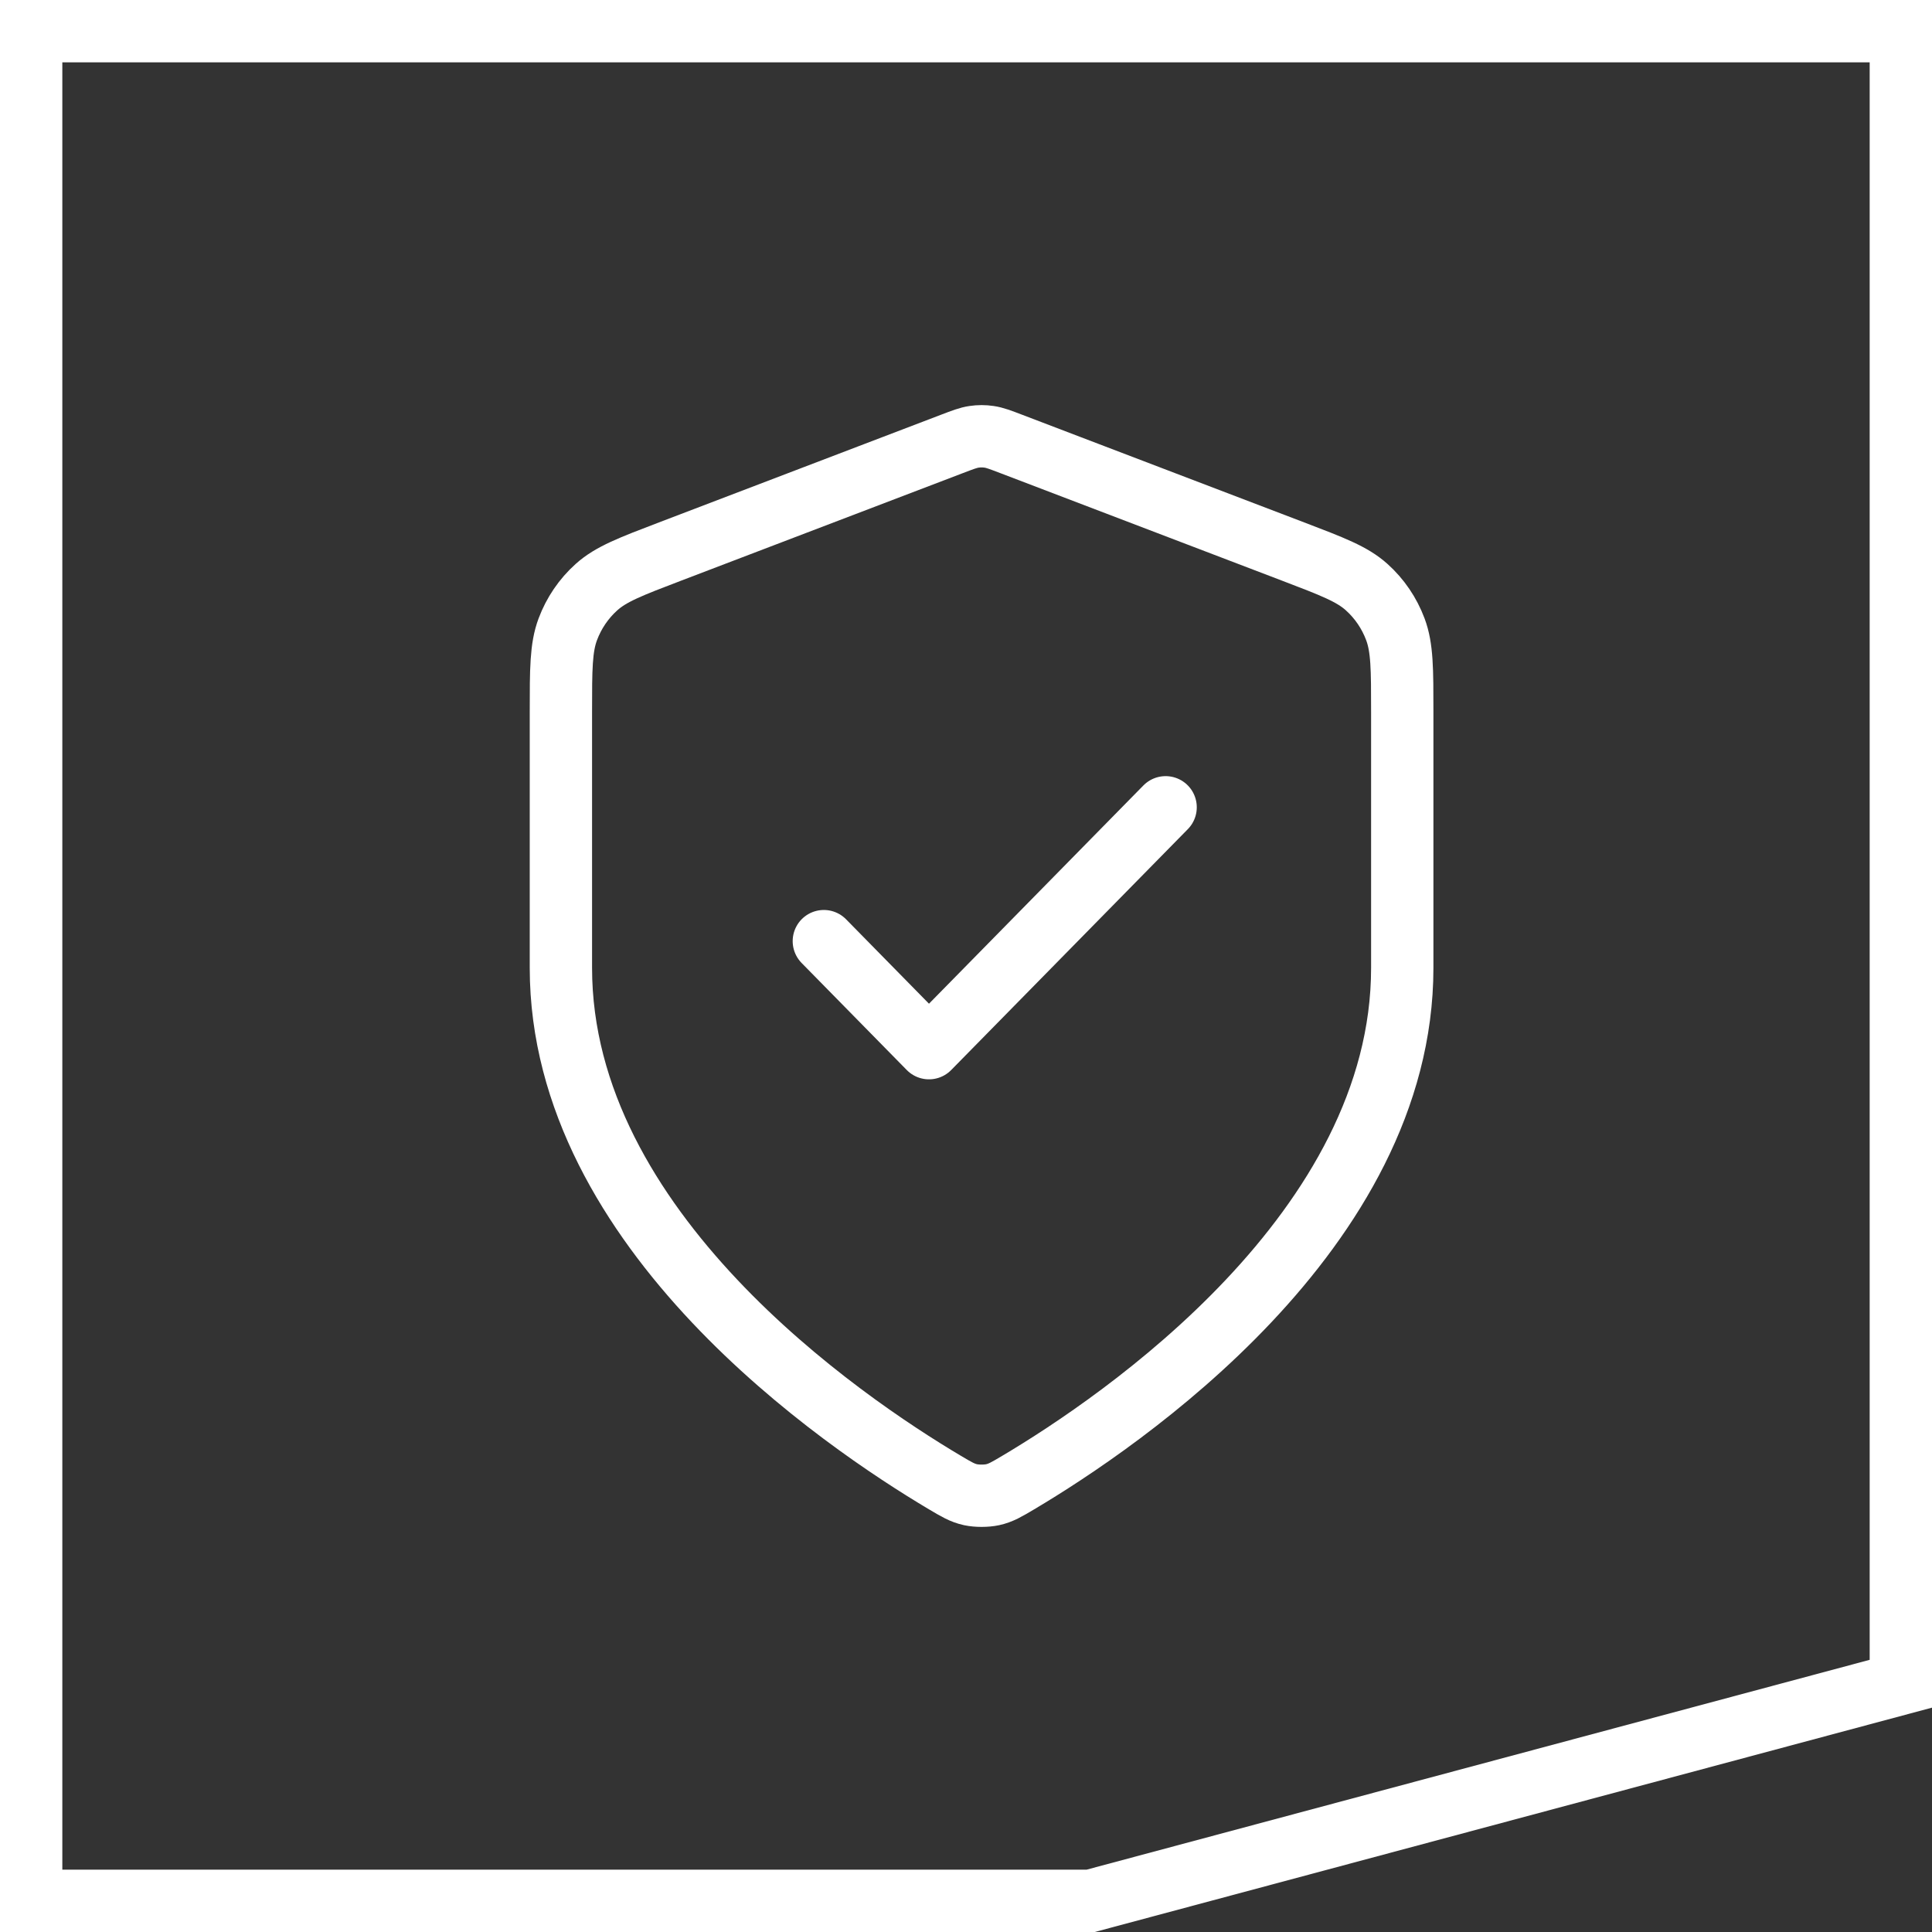 <svg width="62" height="62" viewBox="0 0 62 62" fill="none" xmlns="http://www.w3.org/2000/svg">
<rect x="0" y="0" width="62" height="62" fill="#333333" stroke="none"/>
<path d="M1 61V1H61V43.771V54.033L35 61H1Z" stroke="white" stroke-width="2"/>
<path d="M26.438 30.202L29.812 33.637L37.406 25.907M45 31.061C45 39.492 35.965 45.624 32.678 47.576C32.304 47.798 32.117 47.909 31.854 47.967C31.649 48.011 31.351 48.011 31.146 47.967C30.883 47.909 30.696 47.798 30.322 47.576C27.035 45.624 18 39.492 18 31.061V22.846C18 21.472 18 20.786 18.221 20.195C18.416 19.674 18.732 19.209 19.144 18.84C19.609 18.422 20.241 18.181 21.504 17.699L30.552 14.245C30.903 14.111 31.078 14.044 31.259 14.018C31.419 13.994 31.581 13.994 31.741 14.018C31.922 14.044 32.097 14.111 32.448 14.245L41.496 17.699C42.759 18.181 43.391 18.422 43.856 18.84C44.268 19.209 44.584 19.674 44.779 20.195C45 20.786 45 21.472 45 22.846V31.061Z" stroke="white" stroke-width="2" stroke-linecap="round" stroke-linejoin="round"/>
</svg>
